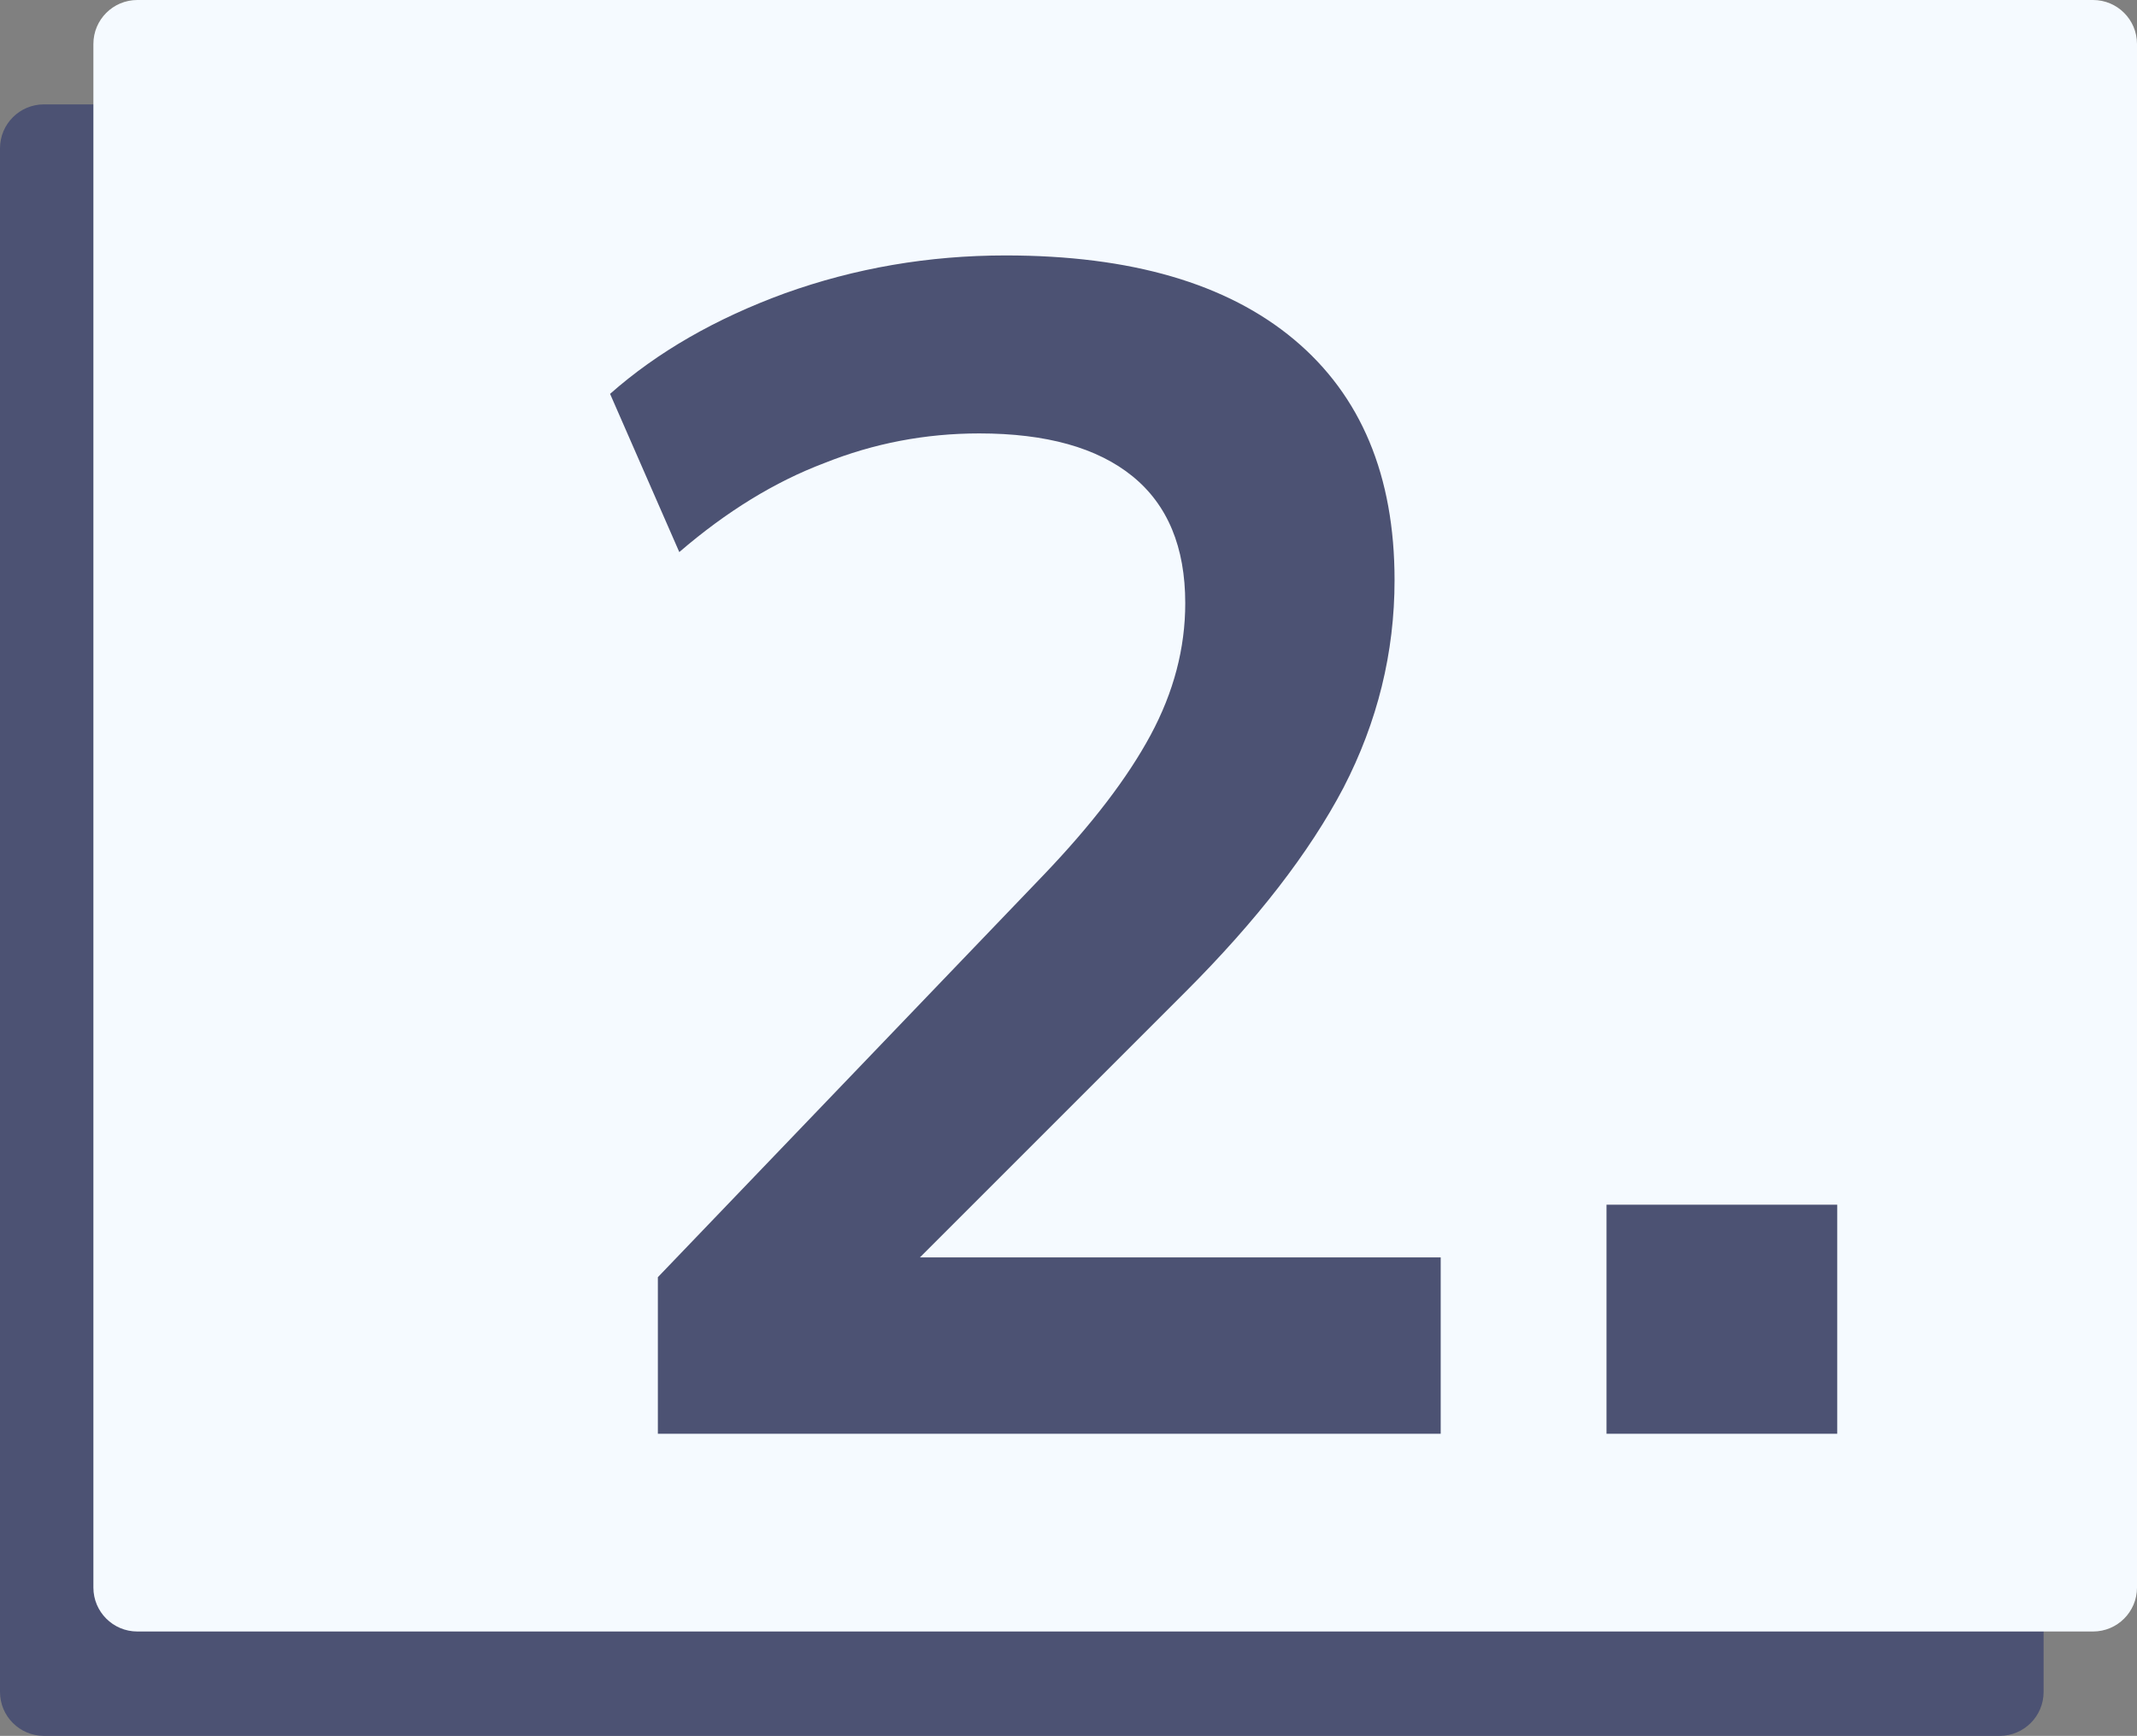 <svg xmlns="http://www.w3.org/2000/svg" width="389" height="316" viewBox="0 0 389 316" fill="none"><rect x="0" y="0" width="389" height="316" fill="#808080" stroke="none"/><path d="M0 27C0 22.582 3.582 19 8 19H364C368.418 19 372 22.582 372 27V308C372 312.418 368.418 316 364 316H8C3.582 316 0 312.418 0 308V27Z" fill="#4C5273"></path><path d="M17 8C17 3.582 20.582 0 25 0H381C385.418 0 389 3.582 389 8V289C389 293.418 385.418 297 381 297H25C20.582 297 17 293.418 17 289V8Z" fill="#F5FAFF"></path><path d="M119.752 261V232.5L189.952 159.3C198.752 150.1 205.252 141.6 209.452 133.8C213.652 126 215.752 118 215.752 109.8C215.752 99.6 212.552 91.9 206.152 86.7C199.752 81.5 190.452 78.9 178.252 78.9C168.452 78.9 159.052 80.7 150.052 84.3C141.052 87.7 132.252 93.1 123.652 100.5L111.052 71.7C119.652 64.1 130.252 58 142.852 53.4C155.652 48.8 169.052 46.5 183.052 46.5C205.852 46.5 223.352 51.6 235.552 61.8C247.752 72 253.852 86.6 253.852 105.6C253.852 118.8 250.752 131.4 244.552 143.4C238.352 155.2 228.752 167.6 215.752 180.6L157.252 239.1V228.9H262.252V261H119.752ZM292.434 261V219.3H334.434V261H292.434Z" fill="#4C5273"></path></svg>